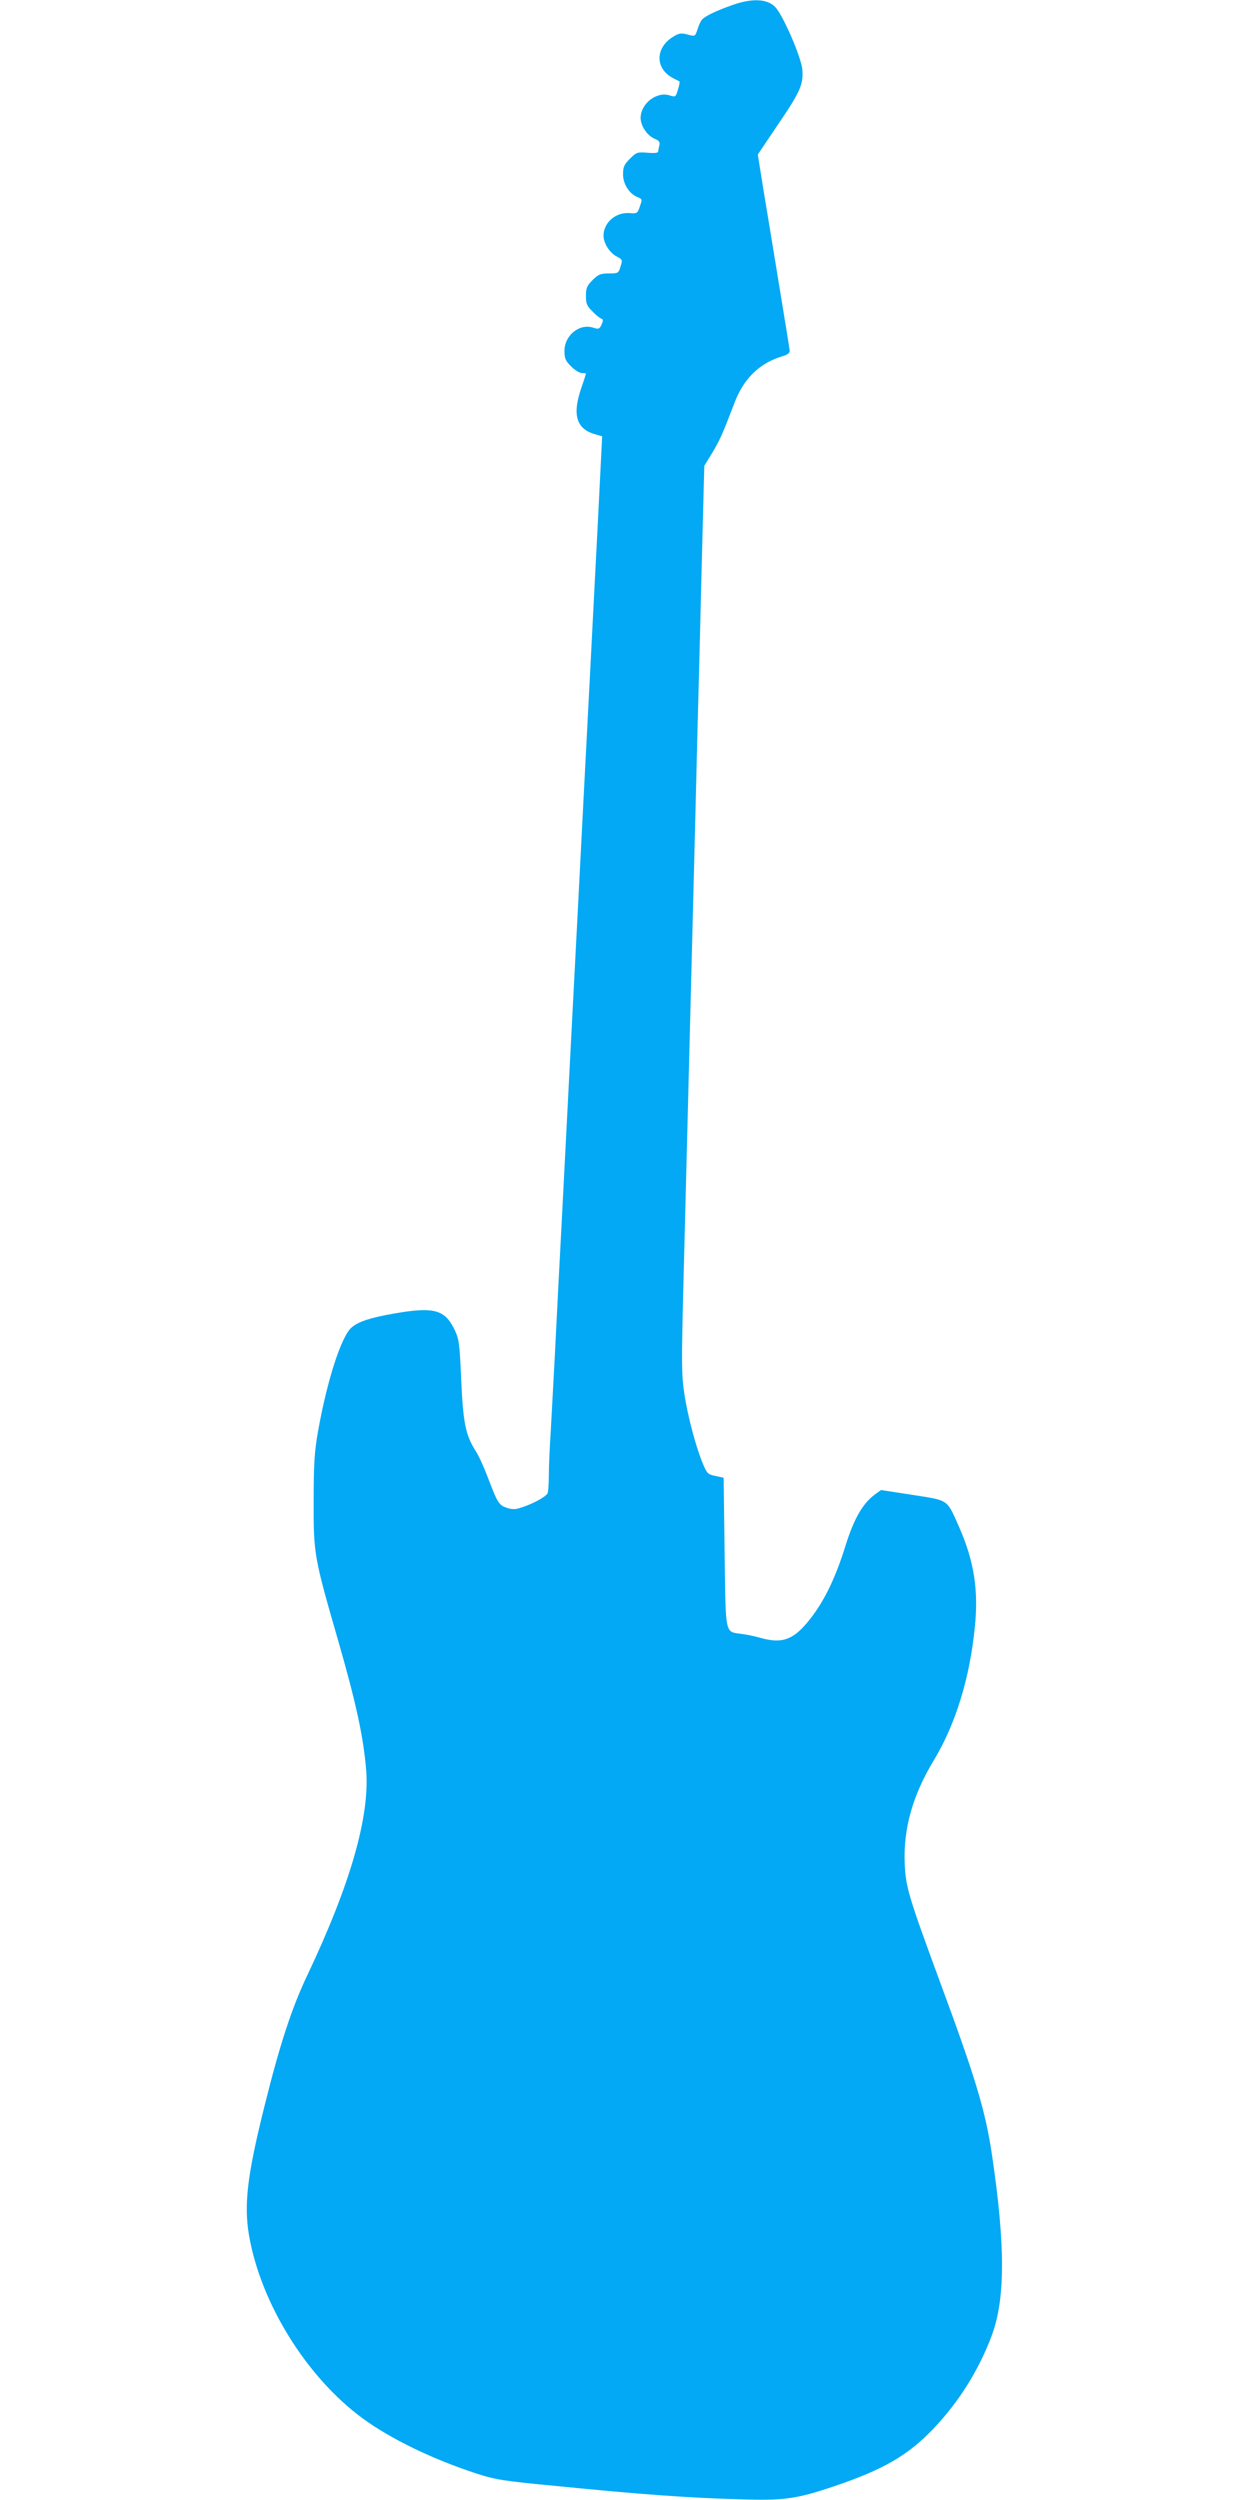 <?xml version="1.0" standalone="no"?>
<!DOCTYPE svg PUBLIC "-//W3C//DTD SVG 20010904//EN"
 "http://www.w3.org/TR/2001/REC-SVG-20010904/DTD/svg10.dtd">
<svg version="1.0" xmlns="http://www.w3.org/2000/svg"
 width="640pt" height="1280pt" viewBox="0 0 640 1280"
 preserveAspectRatio="xMidYMid meet">
<g transform="translate(0,1280) scale(0.1,-0.1)"
fill="#03a9f4" stroke="none">
<path d="M3752 12775 c-85 -30 -144 -58 -159 -77 -6 -7 -16 -29 -22 -49 -12
-36 -12 -36 -50 -26 -32 9 -44 7 -71 -9 -96 -56 -98 -165 -4 -214 16 -8 31
-16 33 -17 2 -2 -1 -20 -8 -42 -11 -38 -12 -39 -44 -29 -66 20 -147 -43 -147
-116 0 -40 34 -91 71 -106 24 -10 29 -18 25 -34 -3 -12 -6 -26 -6 -32 0 -7
-19 -9 -55 -6 -52 4 -56 3 -90 -31 -30 -30 -35 -42 -35 -80 0 -50 33 -101 76
-117 22 -9 23 -11 10 -47 -12 -36 -14 -37 -54 -34 -70 5 -132 -49 -132 -116 0
-38 32 -89 69 -107 28 -15 29 -17 18 -51 -10 -34 -12 -35 -60 -35 -42 0 -54
-5 -83 -34 -29 -29 -34 -41 -34 -81 0 -40 5 -52 33 -79 17 -18 38 -35 45 -37
11 -4 11 -10 2 -31 -11 -23 -15 -25 -45 -15 -70 21 -145 -41 -145 -120 0 -38
5 -50 34 -79 19 -19 43 -34 55 -34 12 0 21 -1 21 -3 0 -2 -11 -37 -25 -77 -45
-133 -24 -204 67 -232 l41 -12 -7 -140 c-4 -78 -11 -222 -16 -321 -5 -99 -14
-272 -20 -385 -6 -113 -15 -288 -20 -390 -21 -396 -45 -869 -60 -1160 -6 -113
-15 -286 -20 -385 -5 -99 -14 -272 -20 -385 -16 -305 -41 -806 -60 -1160 -5
-102 -14 -279 -20 -395 -6 -115 -15 -282 -20 -370 -6 -88 -10 -192 -10 -232 0
-39 -3 -79 -6 -88 -7 -17 -75 -55 -136 -74 -29 -10 -46 -10 -73 -1 -40 13 -48
25 -99 160 -20 52 -47 111 -60 130 -52 82 -65 142 -75 374 -8 183 -11 200 -35
251 -50 100 -105 115 -307 80 -120 -21 -183 -41 -218 -71 -53 -44 -126 -270
-173 -534 -18 -104 -22 -163 -22 -355 -1 -270 2 -288 124 -710 93 -323 131
-498 145 -670 18 -238 -81 -582 -300 -1045 -80 -167 -142 -356 -220 -670 -89
-356 -107 -507 -80 -665 60 -348 295 -727 583 -938 142 -104 357 -208 577
-280 101 -33 136 -39 420 -66 421 -42 671 -60 920 -67 241 -8 298 0 498 67
250 85 375 157 505 293 130 136 233 300 299 476 70 186 71 458 3 920 -34 231
-82 392 -270 900 -158 430 -173 478 -178 601 -7 176 41 348 149 526 111 184
184 419 210 681 20 190 -4 341 -81 515 -63 142 -50 134 -237 163 l-162 25 -32
-23 c-62 -46 -107 -124 -150 -262 -49 -157 -101 -267 -168 -358 -91 -122 -150
-147 -267 -114 -27 8 -70 17 -95 20 -89 13 -83 -16 -89 417 l-5 383 -41 9
c-38 7 -44 13 -62 55 -37 85 -81 251 -98 365 -15 101 -15 156 -5 557 19 752
30 1178 41 1605 6 226 15 579 20 785 5 206 14 575 21 820 6 245 14 567 18 715
l7 270 41 67 c40 67 52 95 113 254 47 125 128 204 243 239 31 9 42 18 40 31
-1 11 -25 159 -53 329 -28 171 -64 392 -81 492 l-29 182 103 153 c115 169 131
206 125 282 -6 64 -99 279 -139 320 -40 42 -117 46 -217 11z"/>
</g>
</svg>
